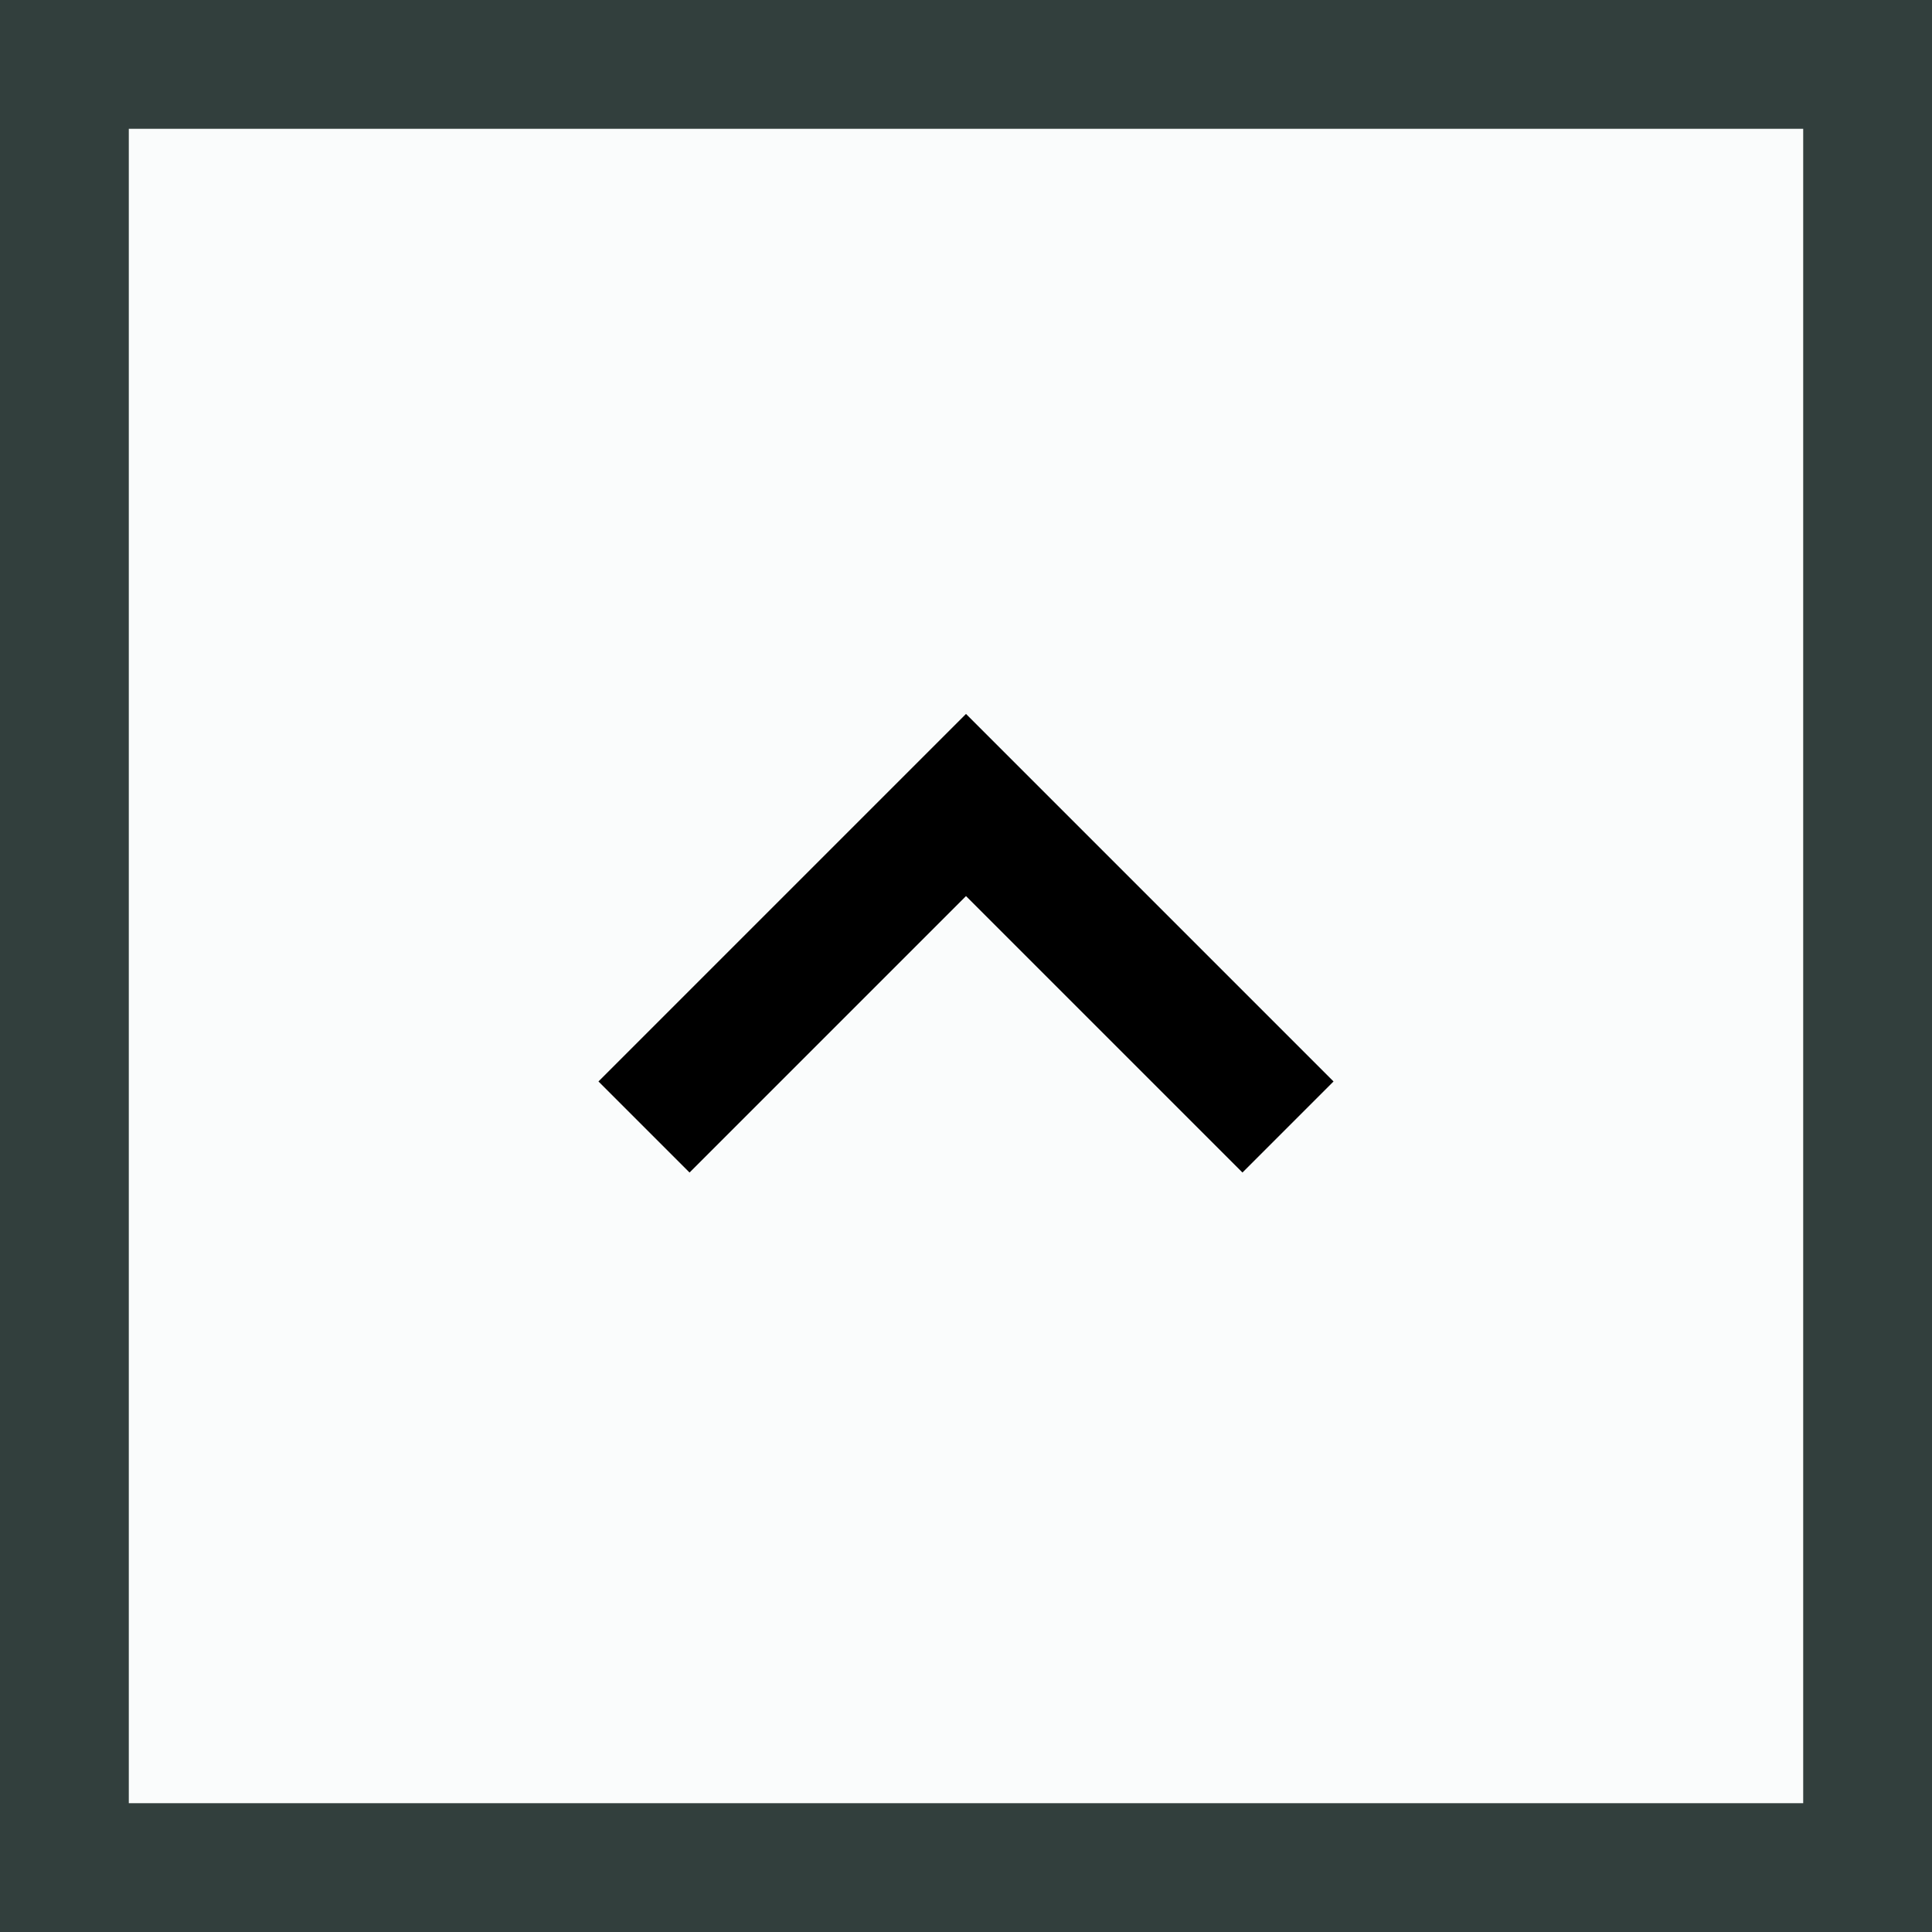 <svg xmlns="http://www.w3.org/2000/svg" width="45" height="45" viewBox="0 0 45 45"><rect x="0" y="0" width="45" height="45" fill="#808080" stroke="none"/><defs><style>.cls-1{fill:#fafcfc;}.cls-2{fill:#323f3d;}.cls-3{fill:none;stroke:#000;stroke-miterlimit:10;stroke-width:3px;}</style></defs><g id="レイヤー_2" data-name="レイヤー 2"><g id="footer"><rect class="cls-1" x="1.5" y="1.5" width="42" height="42"/><path class="cls-2" d="M42,3V42H3V3H42m3-3H0V45H45V0Z"/><polyline class="cls-3" points="15 26.25 22.5 18.75 30 26.25"/></g></g></svg>